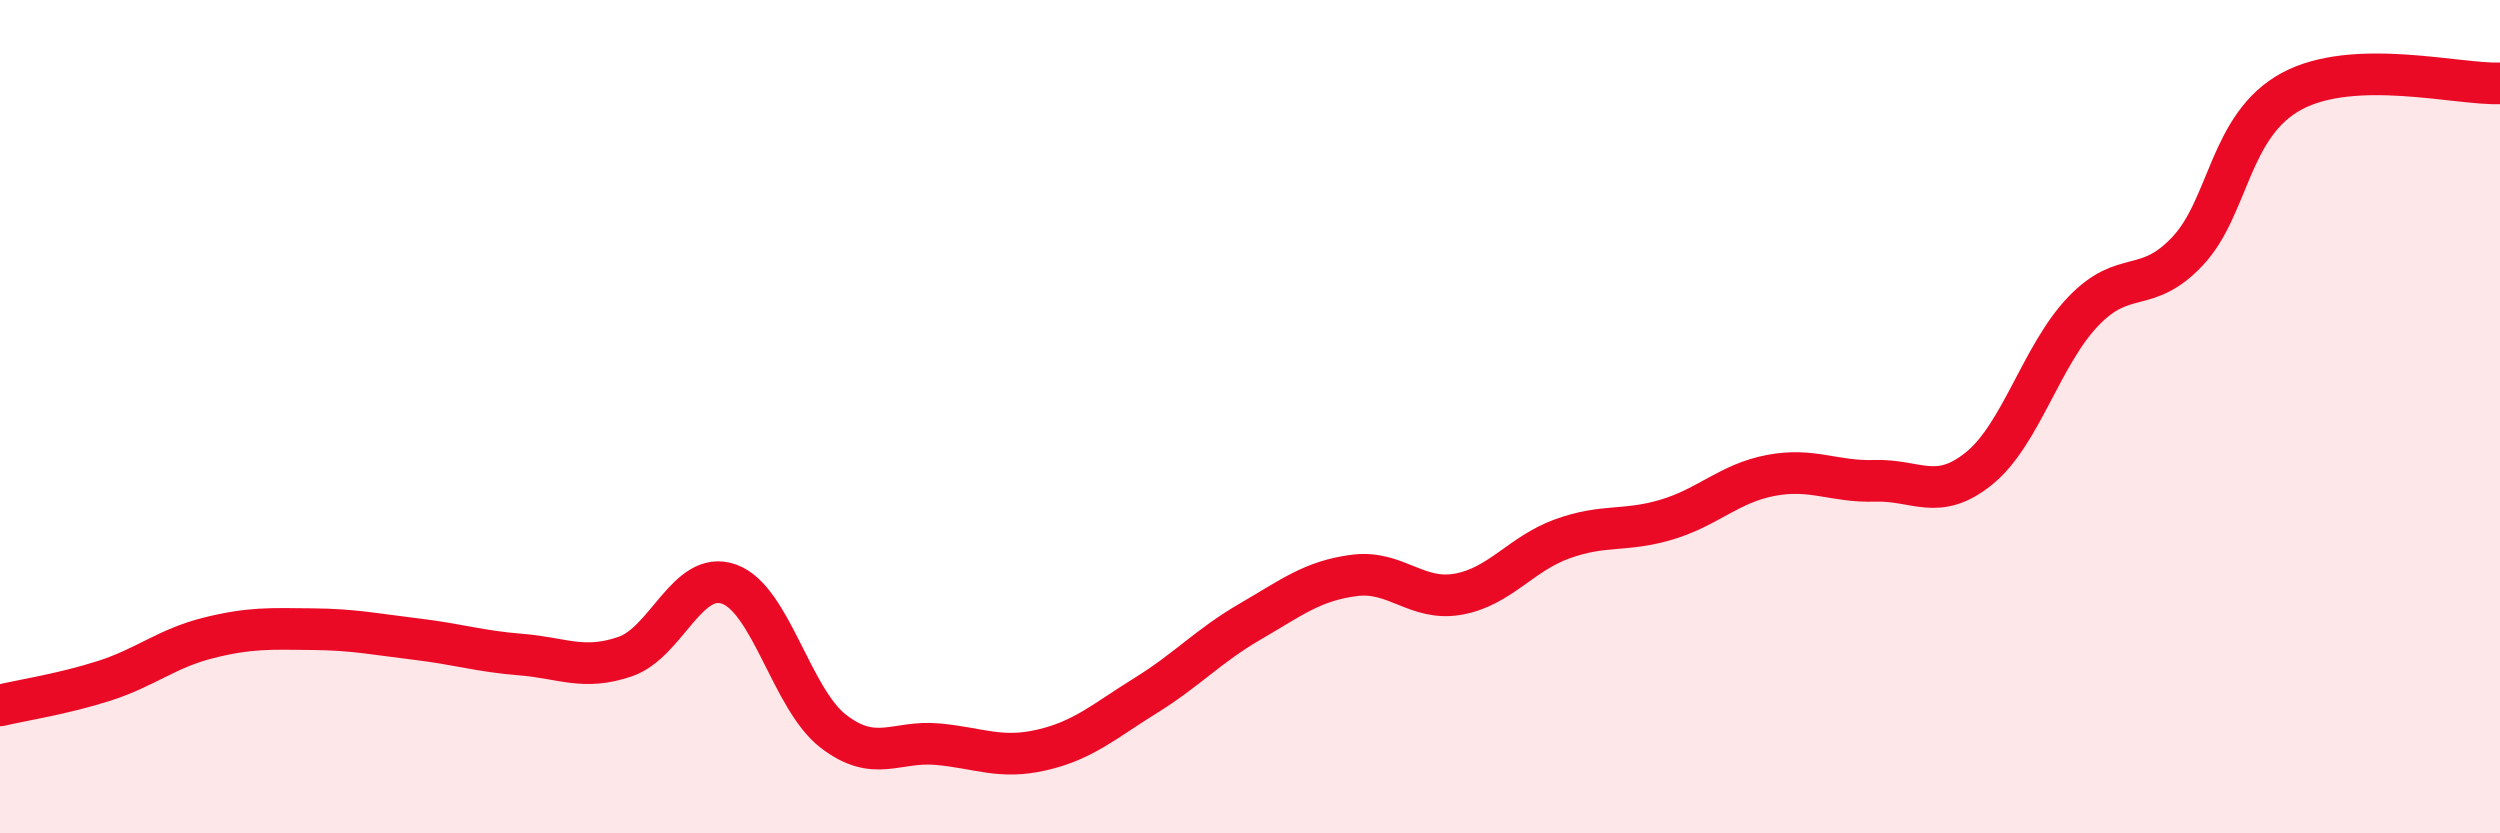 
    <svg width="60" height="20" viewBox="0 0 60 20" xmlns="http://www.w3.org/2000/svg">
      <path
        d="M 0,16.93 C 0.5,16.81 1.5,16.66 2.5,16.34 C 3.5,16.02 4,15.56 5,15.31 C 6,15.06 6.5,15.09 7.5,15.1 C 8.5,15.11 9,15.22 10,15.34 C 11,15.46 11.5,15.63 12.5,15.71 C 13.5,15.79 14,16.1 15,15.76 C 16,15.42 16.5,13.66 17.5,14.02 C 18.5,14.38 19,16.78 20,17.55 C 21,18.32 21.5,17.77 22.5,17.86 C 23.5,17.95 24,18.23 25,18 C 26,17.77 26.5,17.31 27.5,16.69 C 28.5,16.07 29,15.5 30,14.92 C 31,14.34 31.5,13.94 32.5,13.81 C 33.5,13.68 34,14.44 35,14.26 C 36,14.08 36.5,13.29 37.5,12.93 C 38.5,12.57 39,12.77 40,12.47 C 41,12.17 41.5,11.6 42.5,11.41 C 43.5,11.22 44,11.57 45,11.54 C 46,11.51 46.5,12.05 47.5,11.24 C 48.5,10.43 49,8.51 50,7.47 C 51,6.43 51.5,7.09 52.5,6.03 C 53.5,4.97 53.5,3 55,2.19 C 56.5,1.38 59,2.04 60,2L60 20L0 20Z"
        fill="#EB0A25"
        opacity="0.1"
        stroke-linecap="round"
        stroke-linejoin="round"
      />
      <path
        d="M 0,16.93 C 0.5,16.81 1.5,16.66 2.5,16.34 C 3.5,16.02 4,15.56 5,15.31 C 6,15.06 6.5,15.09 7.5,15.1 C 8.5,15.11 9,15.22 10,15.34 C 11,15.46 11.5,15.63 12.5,15.71 C 13.5,15.79 14,16.1 15,15.76 C 16,15.42 16.5,13.66 17.5,14.02 C 18.5,14.38 19,16.78 20,17.55 C 21,18.32 21.5,17.77 22.5,17.86 C 23.5,17.95 24,18.23 25,18 C 26,17.77 26.5,17.31 27.5,16.69 C 28.5,16.07 29,15.5 30,14.92 C 31,14.34 31.5,13.94 32.5,13.81 C 33.5,13.68 34,14.44 35,14.26 C 36,14.08 36.5,13.29 37.5,12.93 C 38.5,12.57 39,12.77 40,12.47 C 41,12.17 41.5,11.6 42.5,11.41 C 43.5,11.22 44,11.57 45,11.54 C 46,11.51 46.5,12.05 47.5,11.24 C 48.5,10.43 49,8.51 50,7.47 C 51,6.43 51.5,7.09 52.5,6.03 C 53.5,4.97 53.5,3 55,2.19 C 56.5,1.38 59,2.04 60,2"
        stroke="#EB0A25"
        stroke-width="1"
        fill="none"
        stroke-linecap="round"
        stroke-linejoin="round"
      />
    </svg>
  